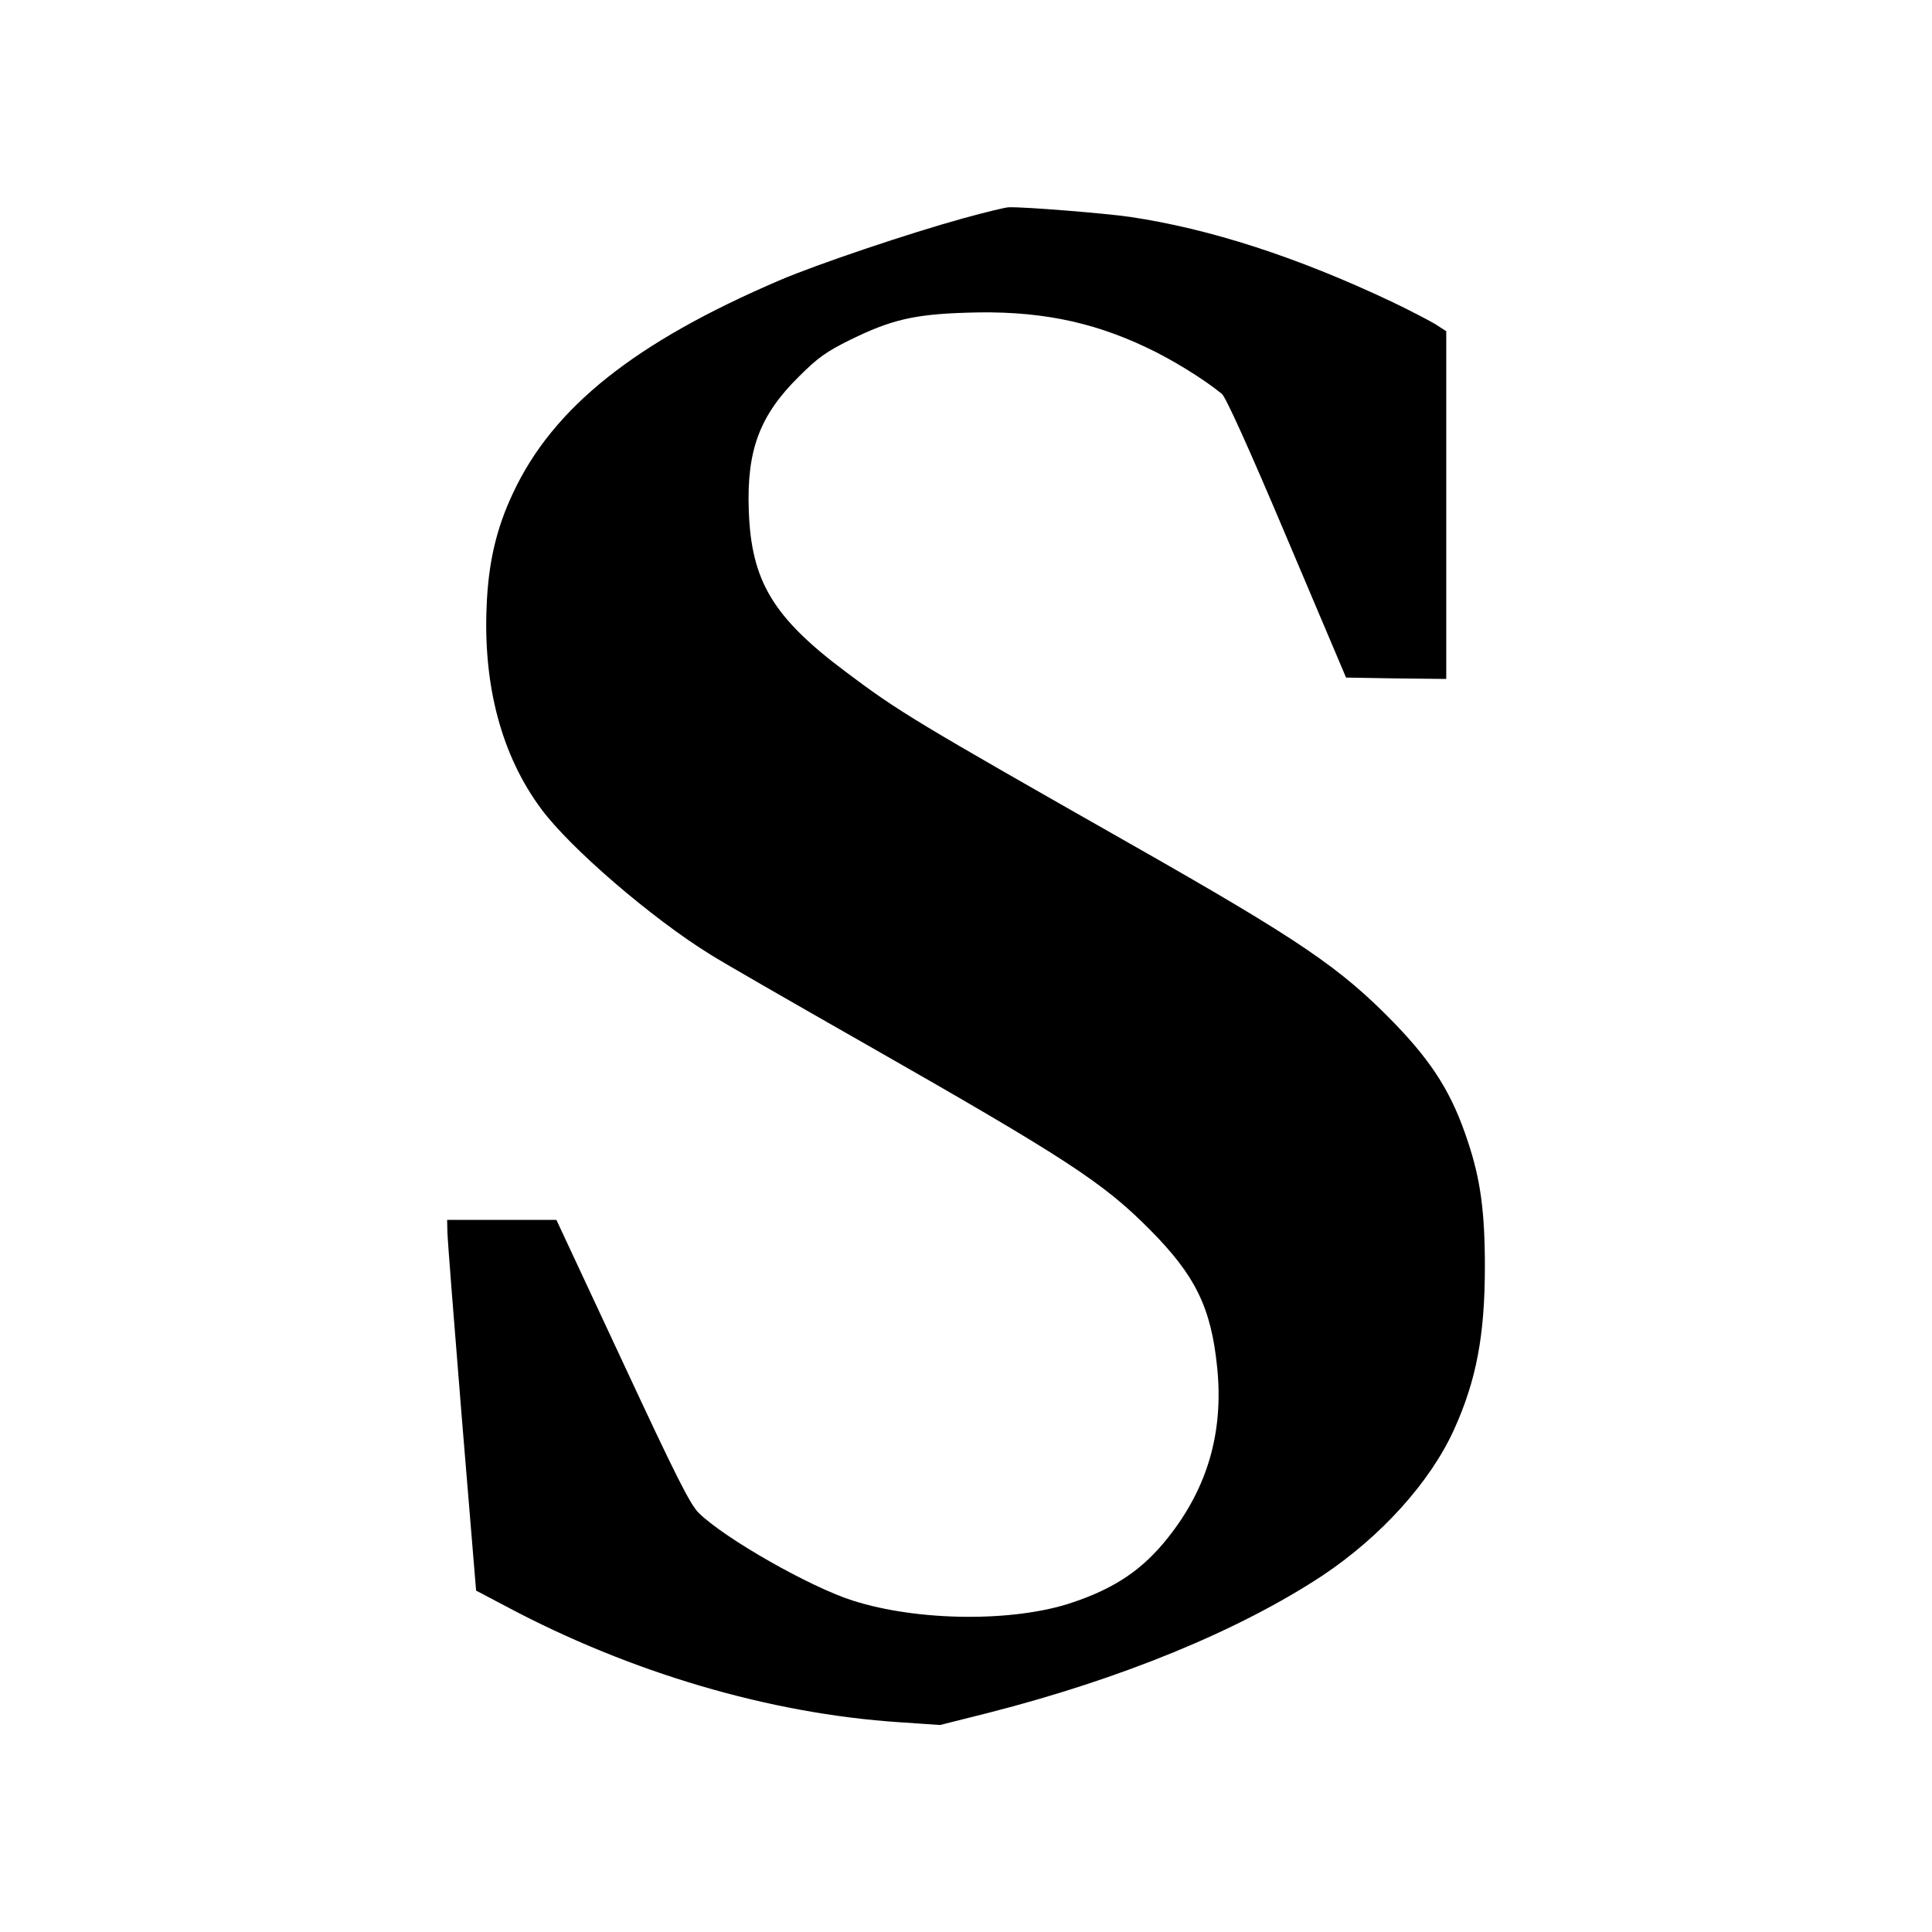 <?xml version="1.0" standalone="no"?>
<!DOCTYPE svg PUBLIC "-//W3C//DTD SVG 20010904//EN"
 "http://www.w3.org/TR/2001/REC-SVG-20010904/DTD/svg10.dtd">
<svg version="1.0" xmlns="http://www.w3.org/2000/svg"
 width="700pt" height="700pt" viewBox="0 0 700 700"
 preserveAspectRatio="xMidYMid meet">
<g transform="translate(0,700) scale(0.1,-0.1)"
fill="#000000" stroke="none">
<path d="M3490 6209 c-196 -54 -531 -167 -664 -224 -526 -225 -822 -461 -967
-771 -61 -129 -90 -254 -96 -414 -12 -289 56 -540 198 -731 104 -141 400 -396
612 -527 37 -24 291 -170 565 -326 726 -414 858 -500 1027 -670 166 -167 223
-283 245 -500 24 -235 -35 -437 -178 -617 -91 -115 -191 -183 -346 -235 -211
-72 -560 -69 -797 7 -154 49 -462 224 -557 317 -31 30 -82 131 -277 550 l-239
512 -198 0 -198 0 1 -42 c0 -24 24 -326 52 -672 l52 -629 110 -58 c449 -239
953 -388 1424 -419 l147 -10 175 44 c482 123 906 297 1210 497 213 142 392
340 478 531 80 177 111 340 111 589 0 199 -16 316 -61 451 -57 174 -126 285
-268 432 -195 200 -337 297 -951 646 -790 449 -843 481 -1036 626 -263 197
-342 328 -351 584 -8 218 39 345 182 486 68 68 99 90 186 133 147 72 230 92
419 98 252 9 450 -29 654 -126 90 -42 207 -114 273 -168 14 -11 100 -201 236
-523 l214 -505 181 -3 182 -2 0 630 0 630 -42 27 c-24 14 -95 51 -158 81 -341
161 -656 263 -945 306 -88 13 -385 37 -440 35 -11 0 -85 -18 -165 -40z"/>
</g>
</svg>
